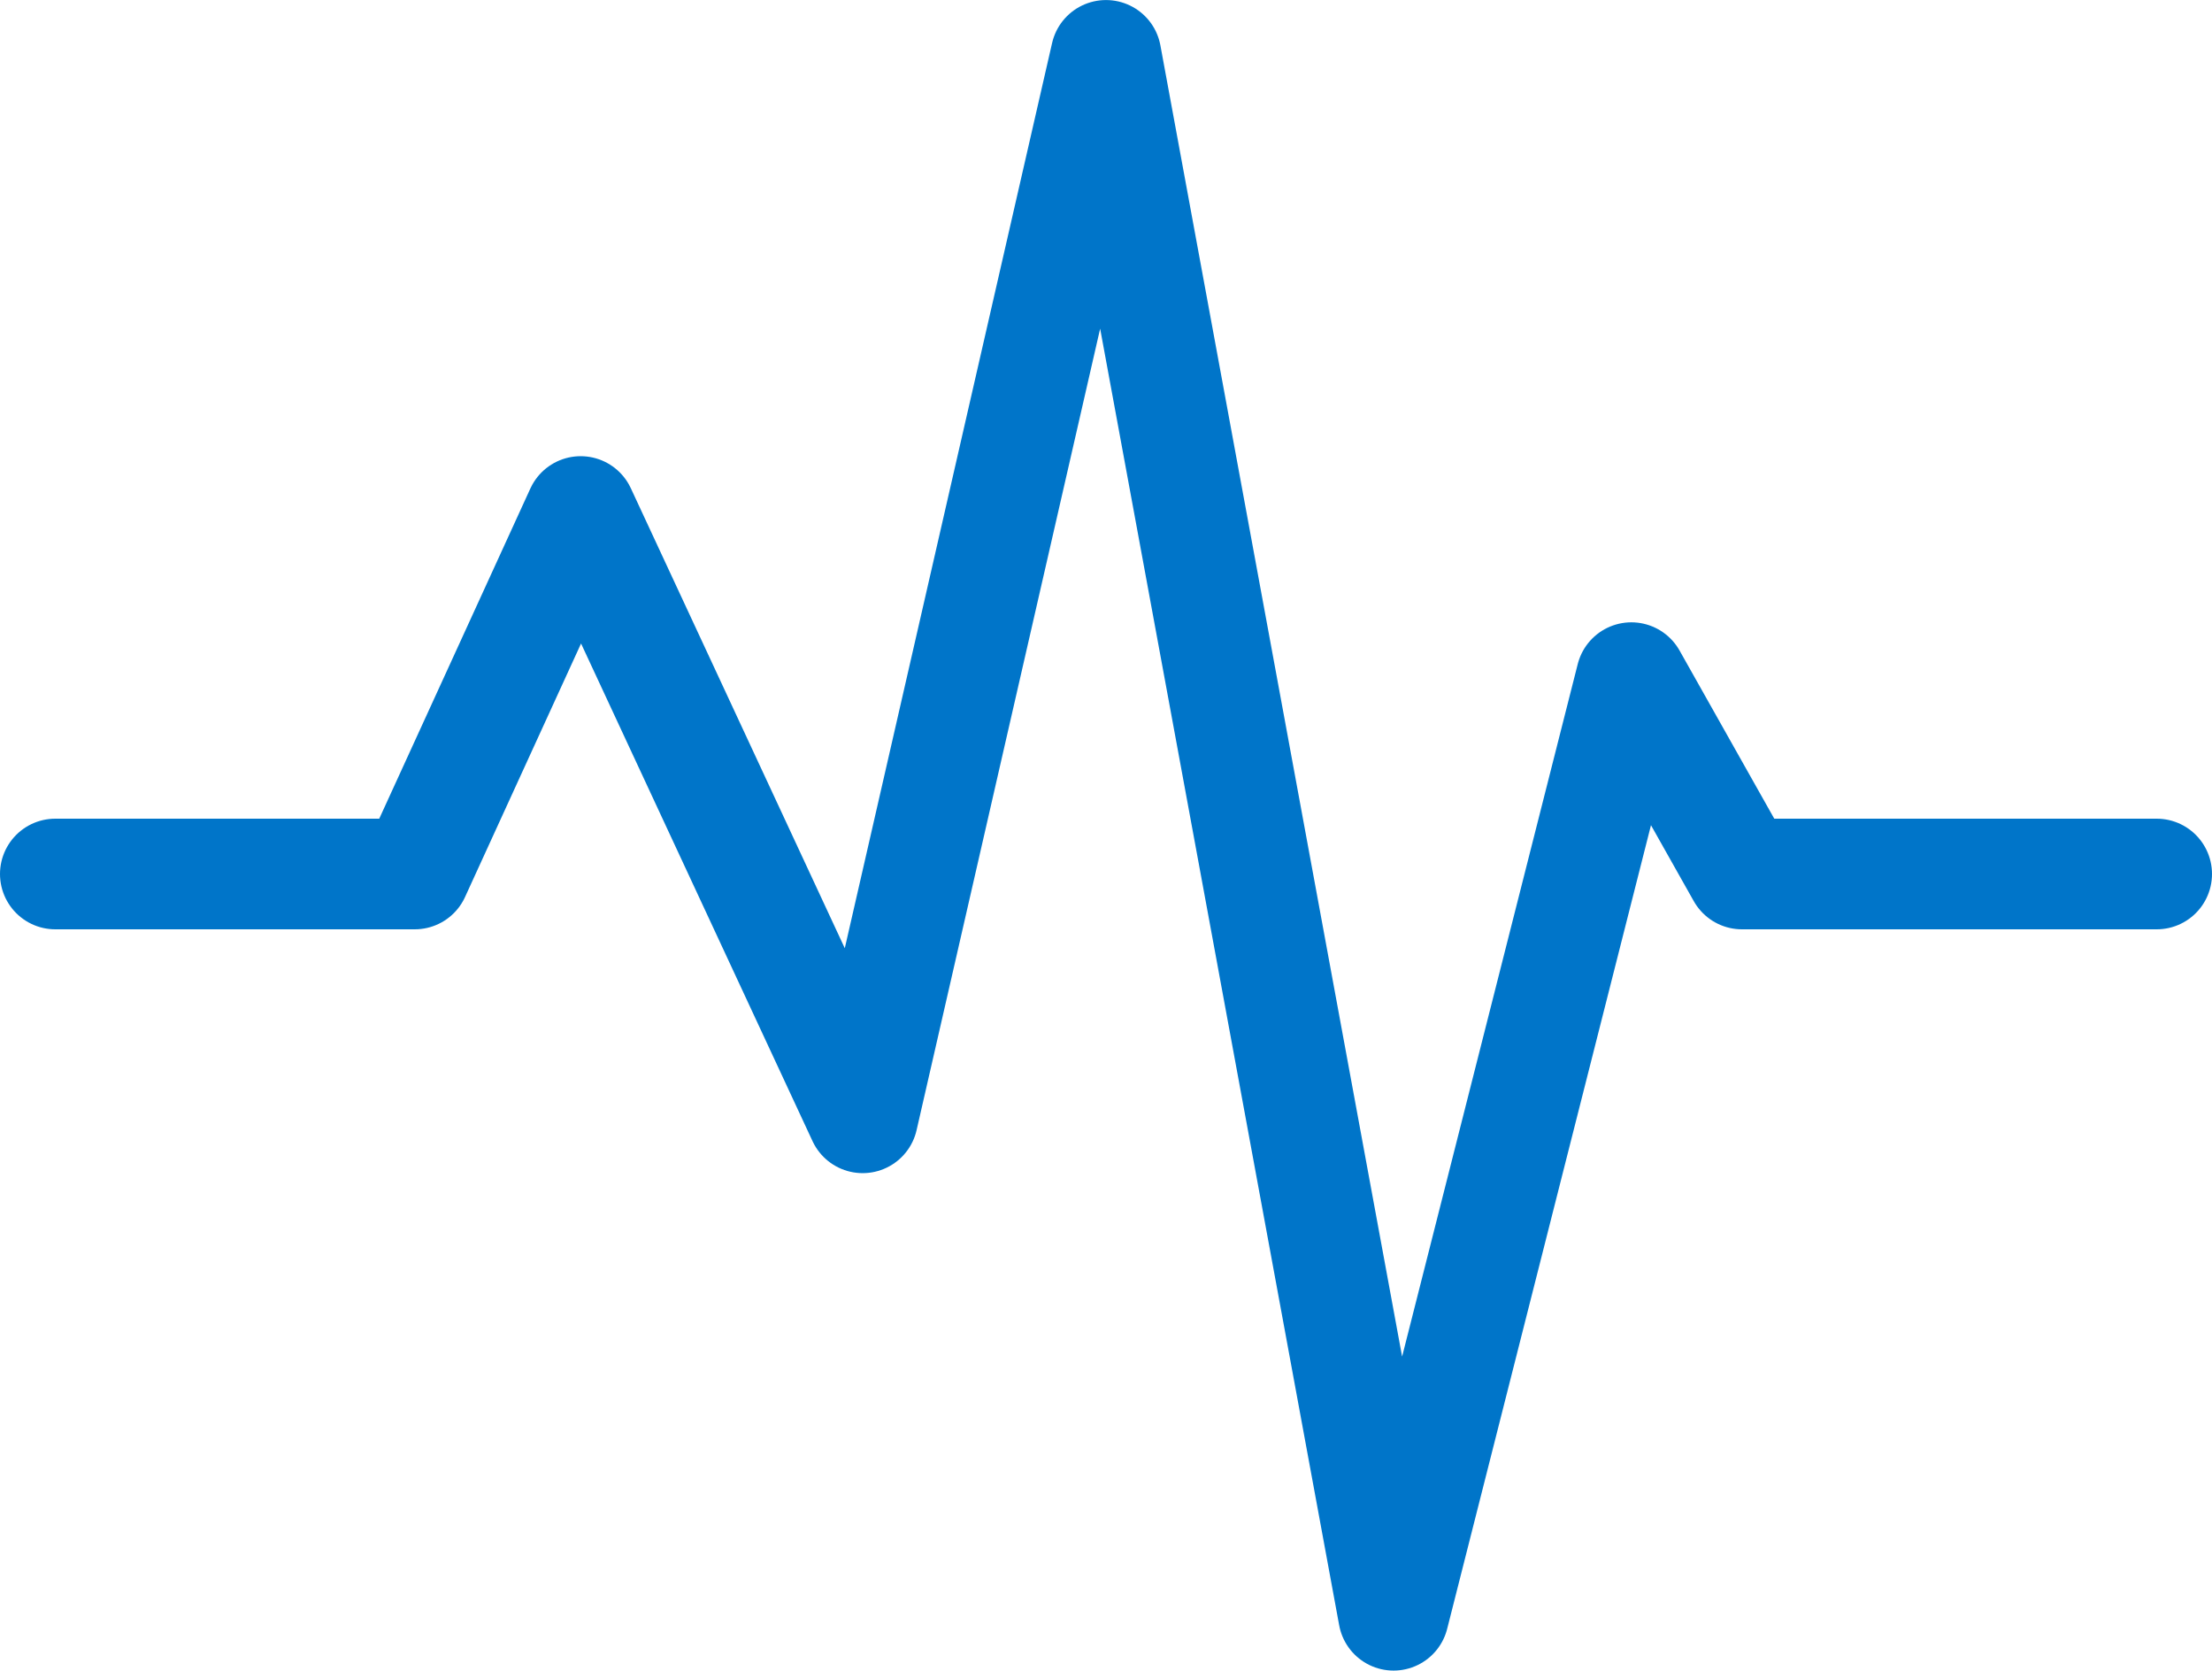 <?xml version="1.0" encoding="iso-8859-1"?>
<!-- Generator: Adobe Illustrator 18.0.0, SVG Export Plug-In . SVG Version: 6.00 Build 0)  -->
<!DOCTYPE svg PUBLIC "-//W3C//DTD SVG 1.1//EN" "http://www.w3.org/Graphics/SVG/1.1/DTD/svg11.dtd">
<svg version="1.1" xmlns="http://www.w3.org/2000/svg" xmlns:xlink="http://www.w3.org/1999/xlink" x="0px" y="0px"
	 viewBox="0 0 400 302" style="enable-background:new 0 0 400 302;" xml:space="preserve">
<g id="Monitor">
	
		<polyline id="monitor" style="fill:none;stroke:#0075C9;stroke-width:20;stroke-linecap:round;stroke-linejoin:round;stroke-miterlimit:10;" points="
		10,158 75,158 105,92.469 156,202.078 200,10.008 252,292.004 295,122.502 315,158 390,158 	"/>
</g>
<g id="Layer_1">
</g>
</svg>
